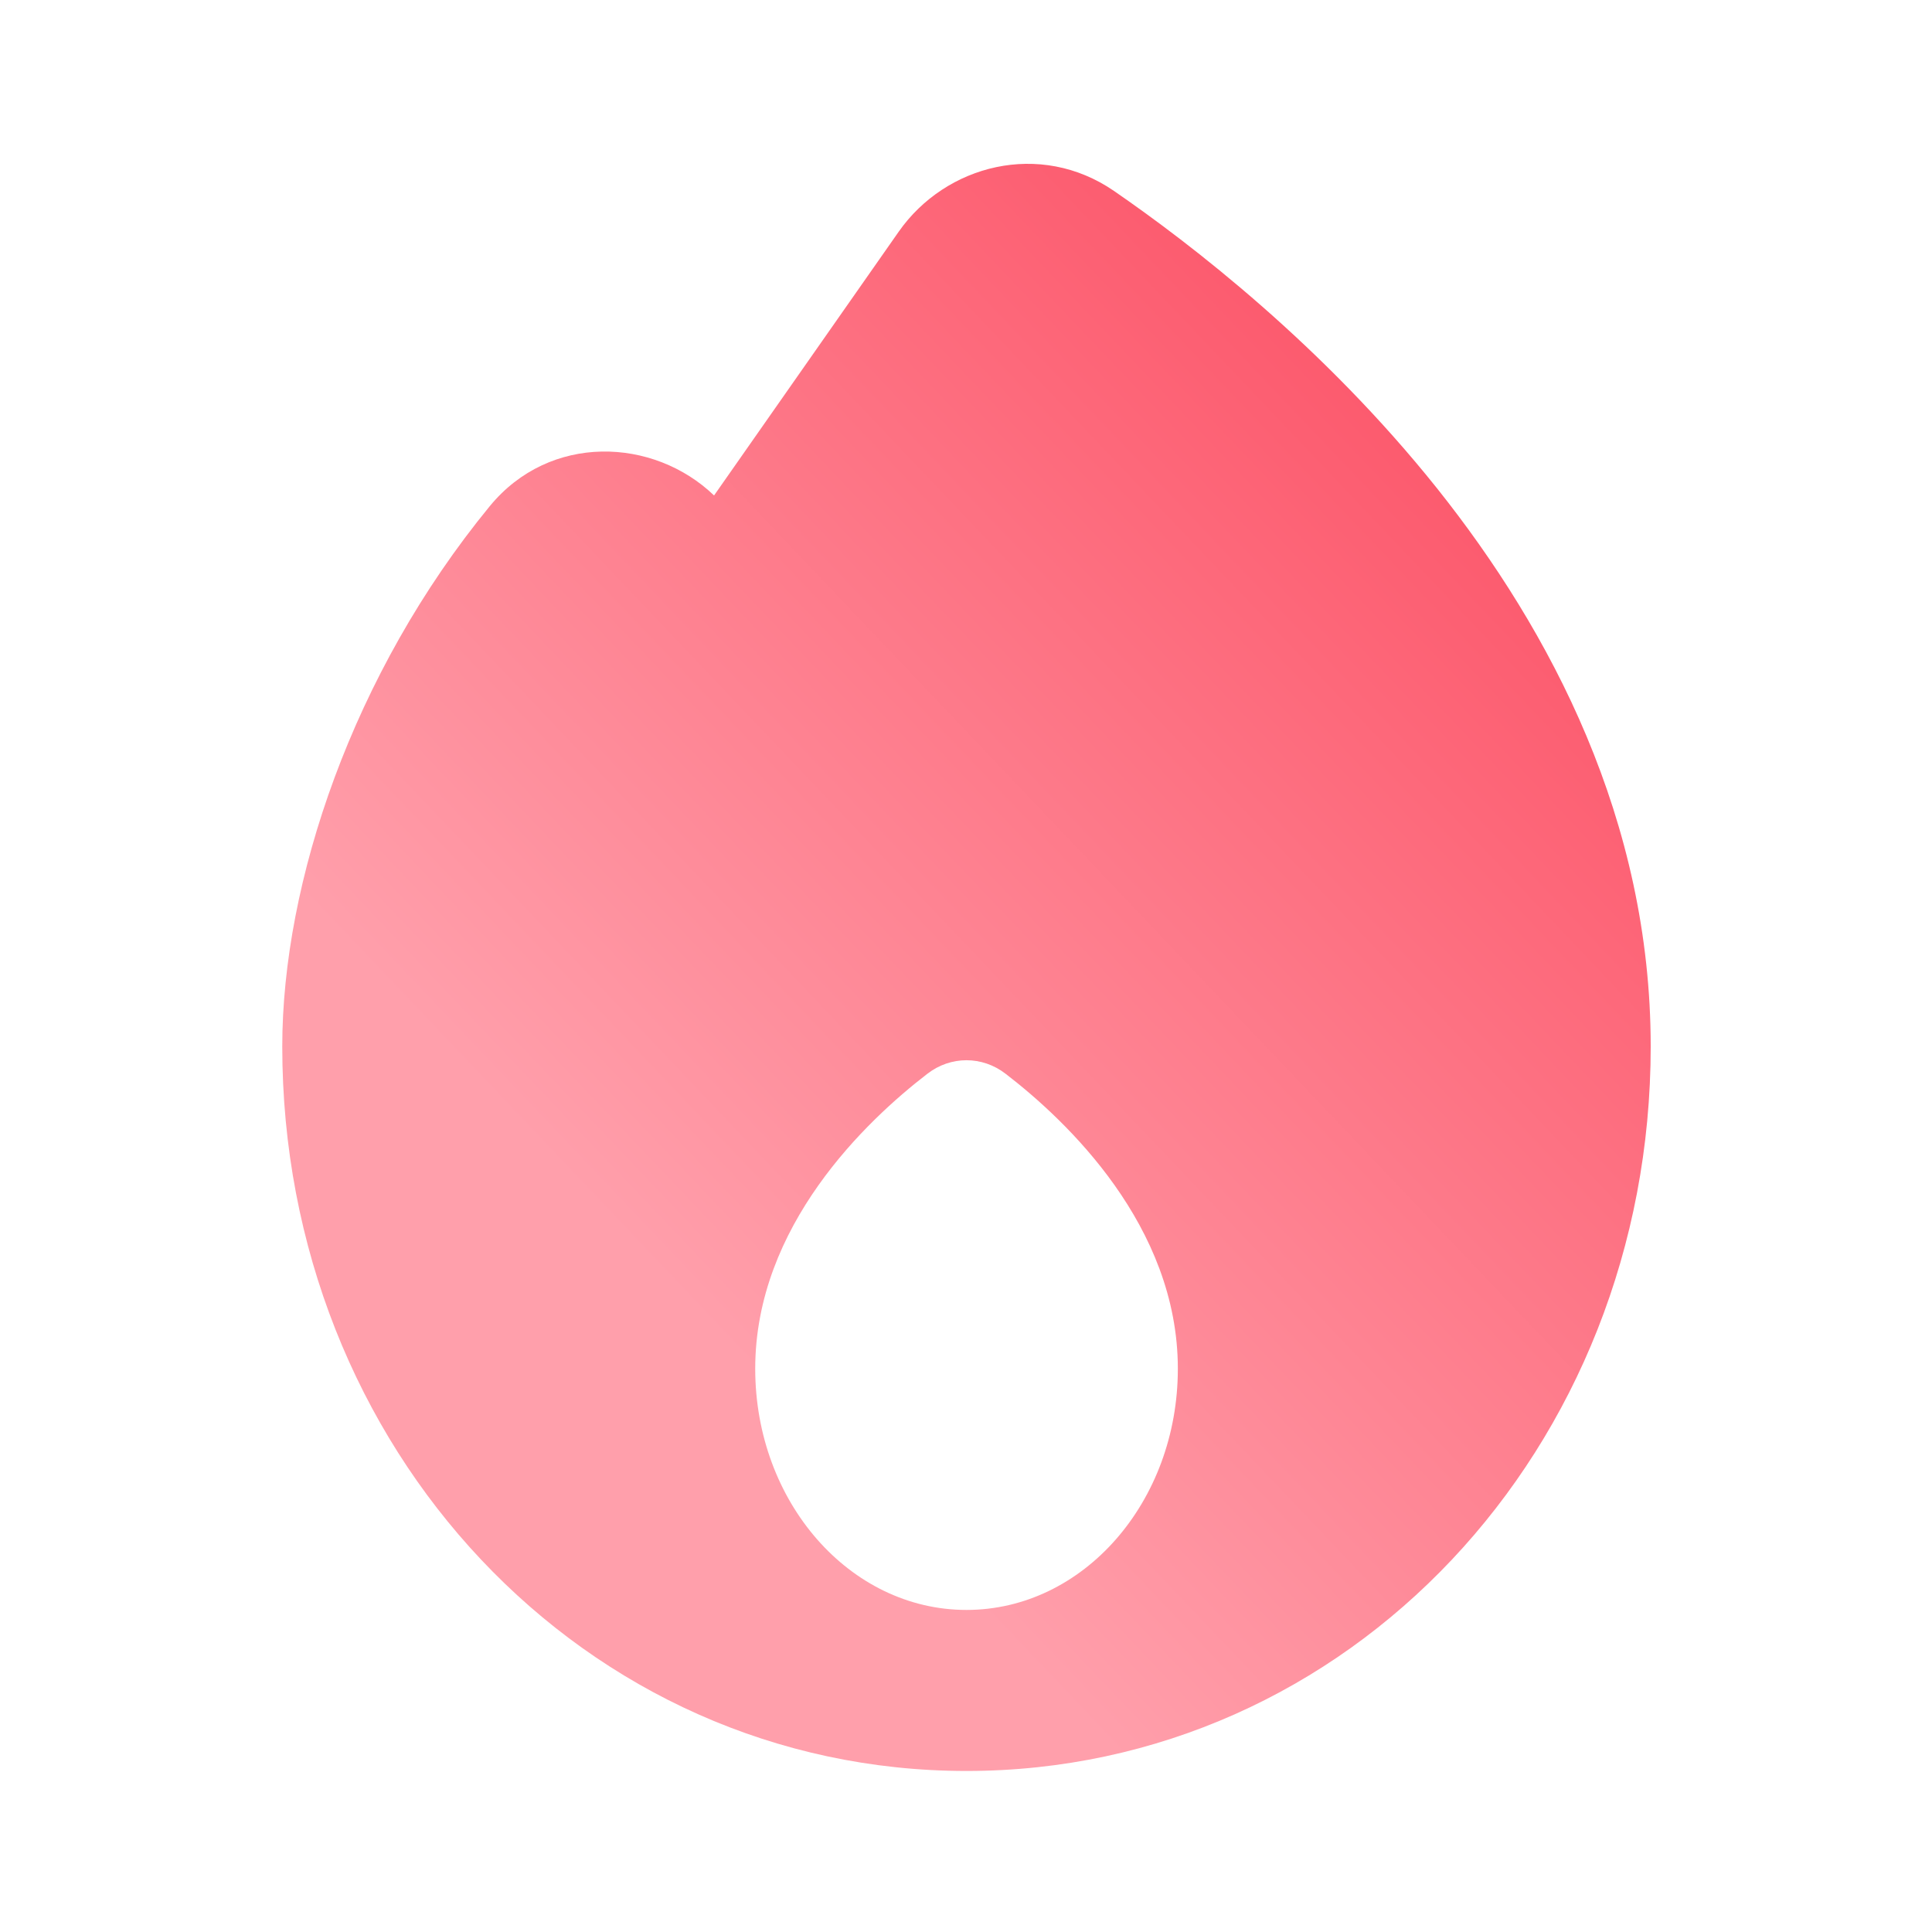 <?xml version="1.0" encoding="UTF-8"?> <svg xmlns="http://www.w3.org/2000/svg" width="20" height="20" viewBox="0 0 20 20" fill="none"><path fill-rule="evenodd" clip-rule="evenodd" d="M9.303 2.399C9.79 1.703 10.768 1.452 11.531 1.976C12.324 2.522 13.695 3.576 14.876 5.055C16.055 6.534 17.088 8.495 17.088 10.833C17.088 14.998 13.962 18.333 10.005 18.333C6.049 18.333 2.922 14.998 2.922 10.833C2.922 9.137 3.65 6.97 5.07 5.24C5.692 4.482 6.765 4.527 7.392 5.129L9.303 2.399ZM10.005 16.666C11.213 16.666 12.193 15.549 12.193 14.169C12.193 12.69 11.042 11.601 10.409 11.115C10.168 10.929 9.842 10.929 9.601 11.115C8.969 11.601 7.818 12.69 7.818 14.169C7.818 15.549 8.797 16.666 10.005 16.666Z" fill="url(#paint0_linear_119_3030)"></path><defs><linearGradient id="paint0_linear_119_3030" x1="13.411" y1="2.193" x2="4.458" y2="10.701" gradientUnits="userSpaceOnUse"><stop stop-color="#FC566A"></stop><stop offset="1" stop-color="#FF9FAB"></stop></linearGradient></defs></svg> 